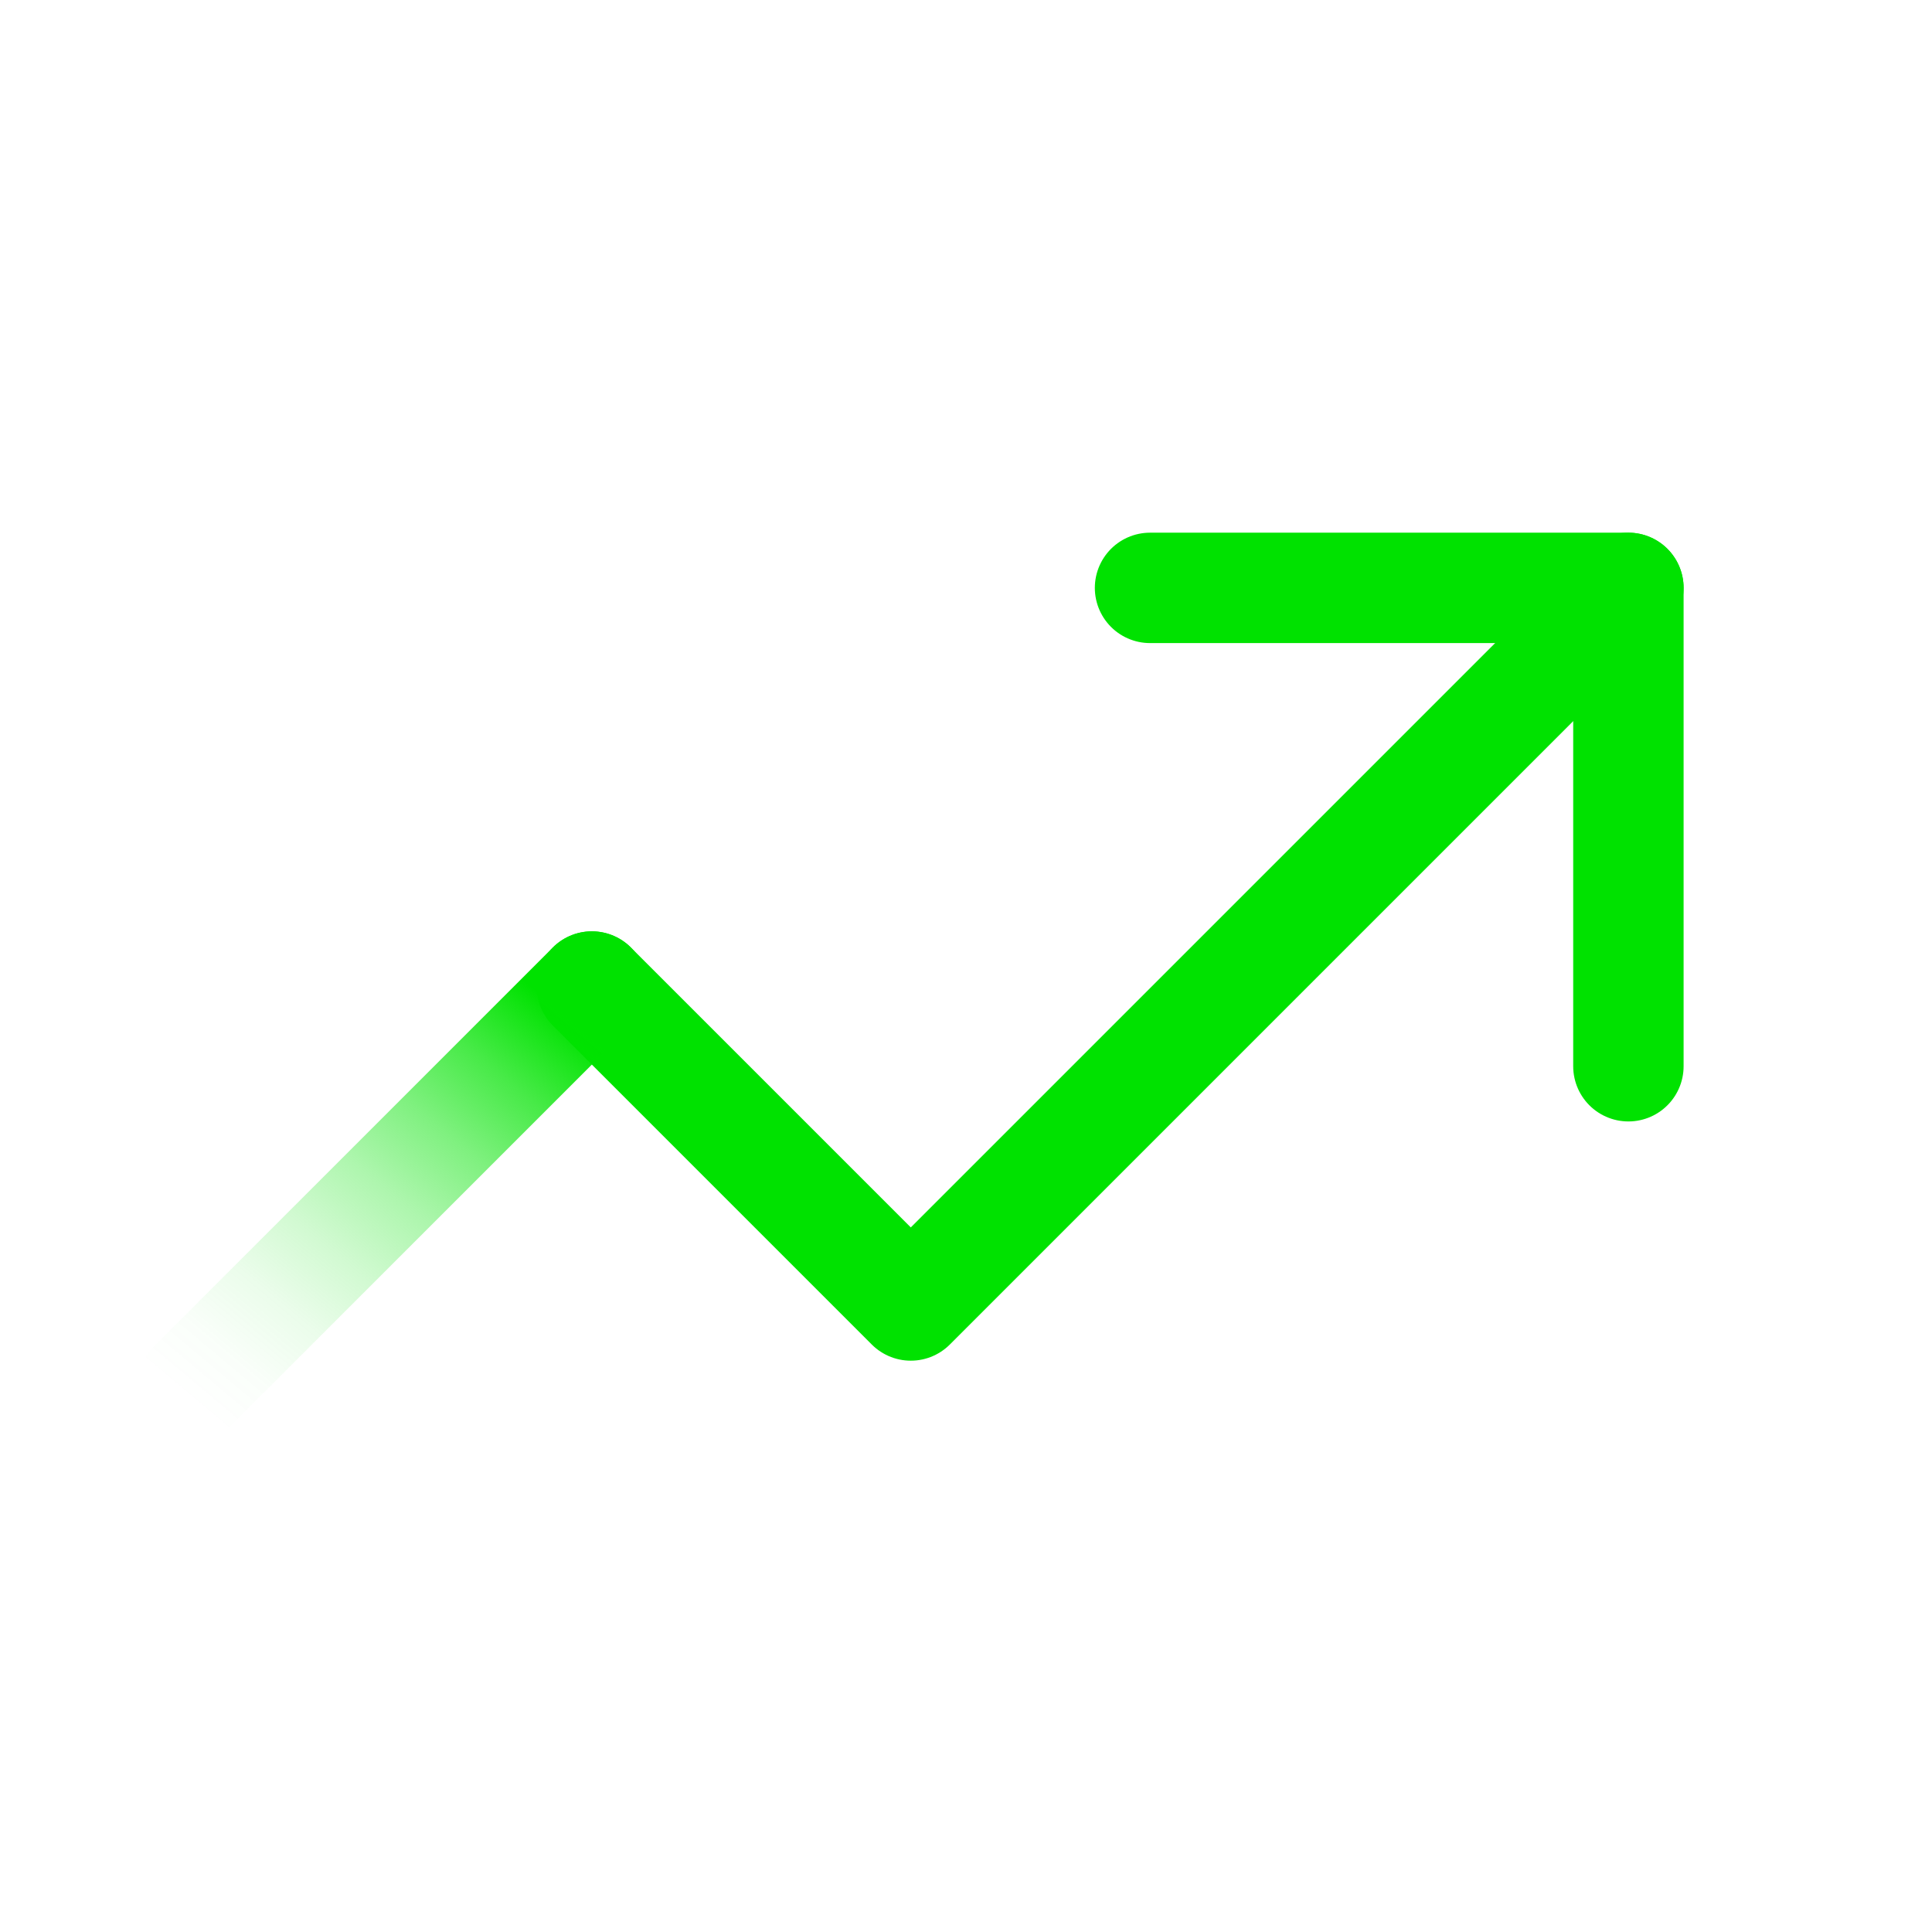 <?xml version="1.0" encoding="UTF-8"?>
<svg id="Layer_1" data-name="Layer 1" xmlns="http://www.w3.org/2000/svg" xmlns:xlink="http://www.w3.org/1999/xlink" viewBox="0 0 175 175">
  <defs>
    <style>
      .cls-1 {
        stroke: #00e200;
      }

      .cls-1, .cls-2 {
        fill: none;
        stroke-linecap: round;
        stroke-linejoin: round;
        stroke-width: 10px;
      }

      .cls-2 {
        stroke: url(#linear-gradient);
      }
    </style>
    <linearGradient id="linear-gradient" x1="15.99" y1="130.73" x2="55.12" y2="84.1" gradientUnits="userSpaceOnUse">
      <stop offset=".06" stop-color="#00e200" stop-opacity="0"/>
      <stop offset=".15" stop-color="#00e200" stop-opacity=".02"/>
      <stop offset=".26" stop-color="#00e200" stop-opacity=".08"/>
      <stop offset=".37" stop-color="#00e200" stop-opacity=".18"/>
      <stop offset=".49" stop-color="#00e200" stop-opacity=".32"/>
      <stop offset=".61" stop-color="#00e200" stop-opacity=".5"/>
      <stop offset=".73" stop-color="#00e200" stop-opacity=".72"/>
      <stop offset=".85" stop-color="#00e200" stop-opacity=".98"/>
      <stop offset=".86" stop-color="#00e200"/>
    </linearGradient>
  </defs>
  <path class="cls-1" d="M53.61,89.36l28.89,28.89,65-65"/>
  <path class="cls-2" d="M17.5,125.47l36.11-36.11"/>
  <path class="cls-1" d="M104.17,53.25h43.33v43.33"/>
</svg>